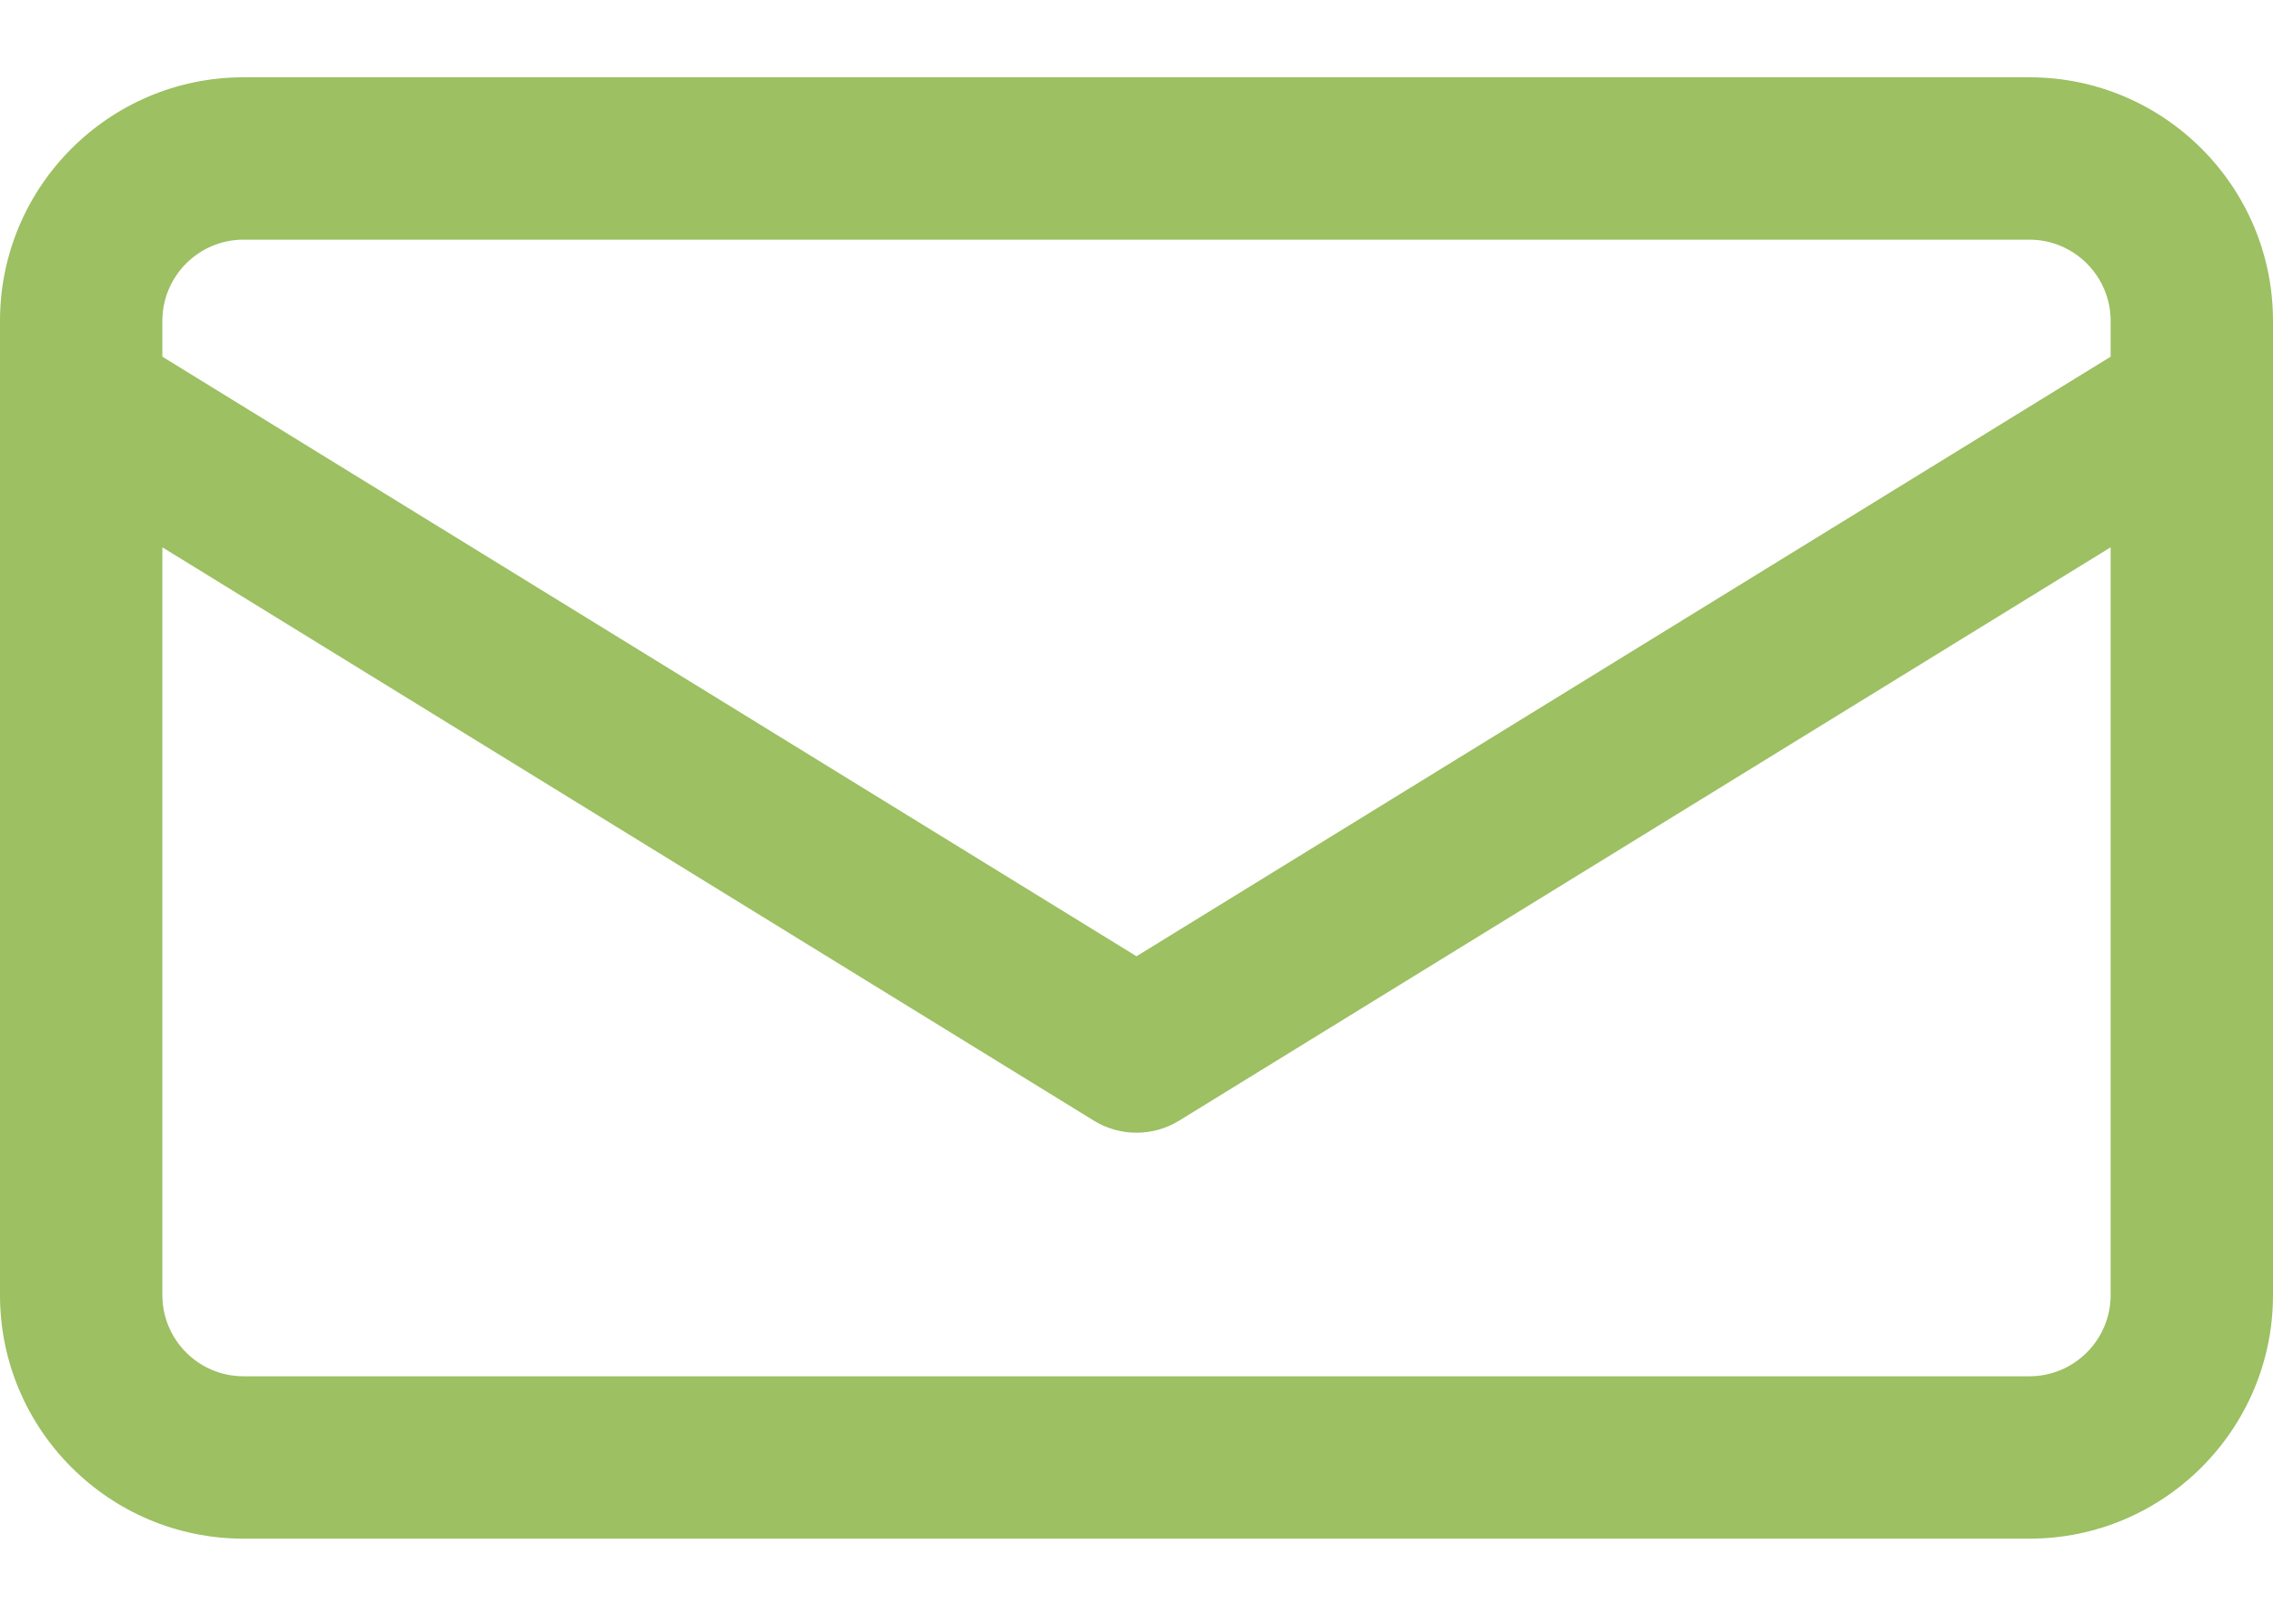 <svg xmlns="http://www.w3.org/2000/svg" width="21" height="15" viewBox="0 0 21 15" fill="none"><path d="M2.25 0.714H18.75C19.991 0.714 21 1.723 21 2.964V11.964C21 13.205 19.991 14.214 18.75 14.214H2.25C1.009 14.214 0 13.205 0 11.964V2.964C0 1.723 1.009 0.714 2.25 0.714ZM18.75 2.214H2.25C1.836 2.214 1.5 2.551 1.5 2.964V3.295L10.5 8.834L19.5 3.295V2.964C19.5 2.551 19.163 2.214 18.75 2.214ZM2.25 12.714H18.75C19.163 12.714 19.5 12.378 19.5 11.964V5.056L10.893 10.353C10.773 10.427 10.636 10.464 10.5 10.464C10.364 10.464 10.227 10.427 10.107 10.353L1.5 5.056V11.964C1.5 12.378 1.836 12.714 2.25 12.714Z" fill="#9CC062"></path></svg>